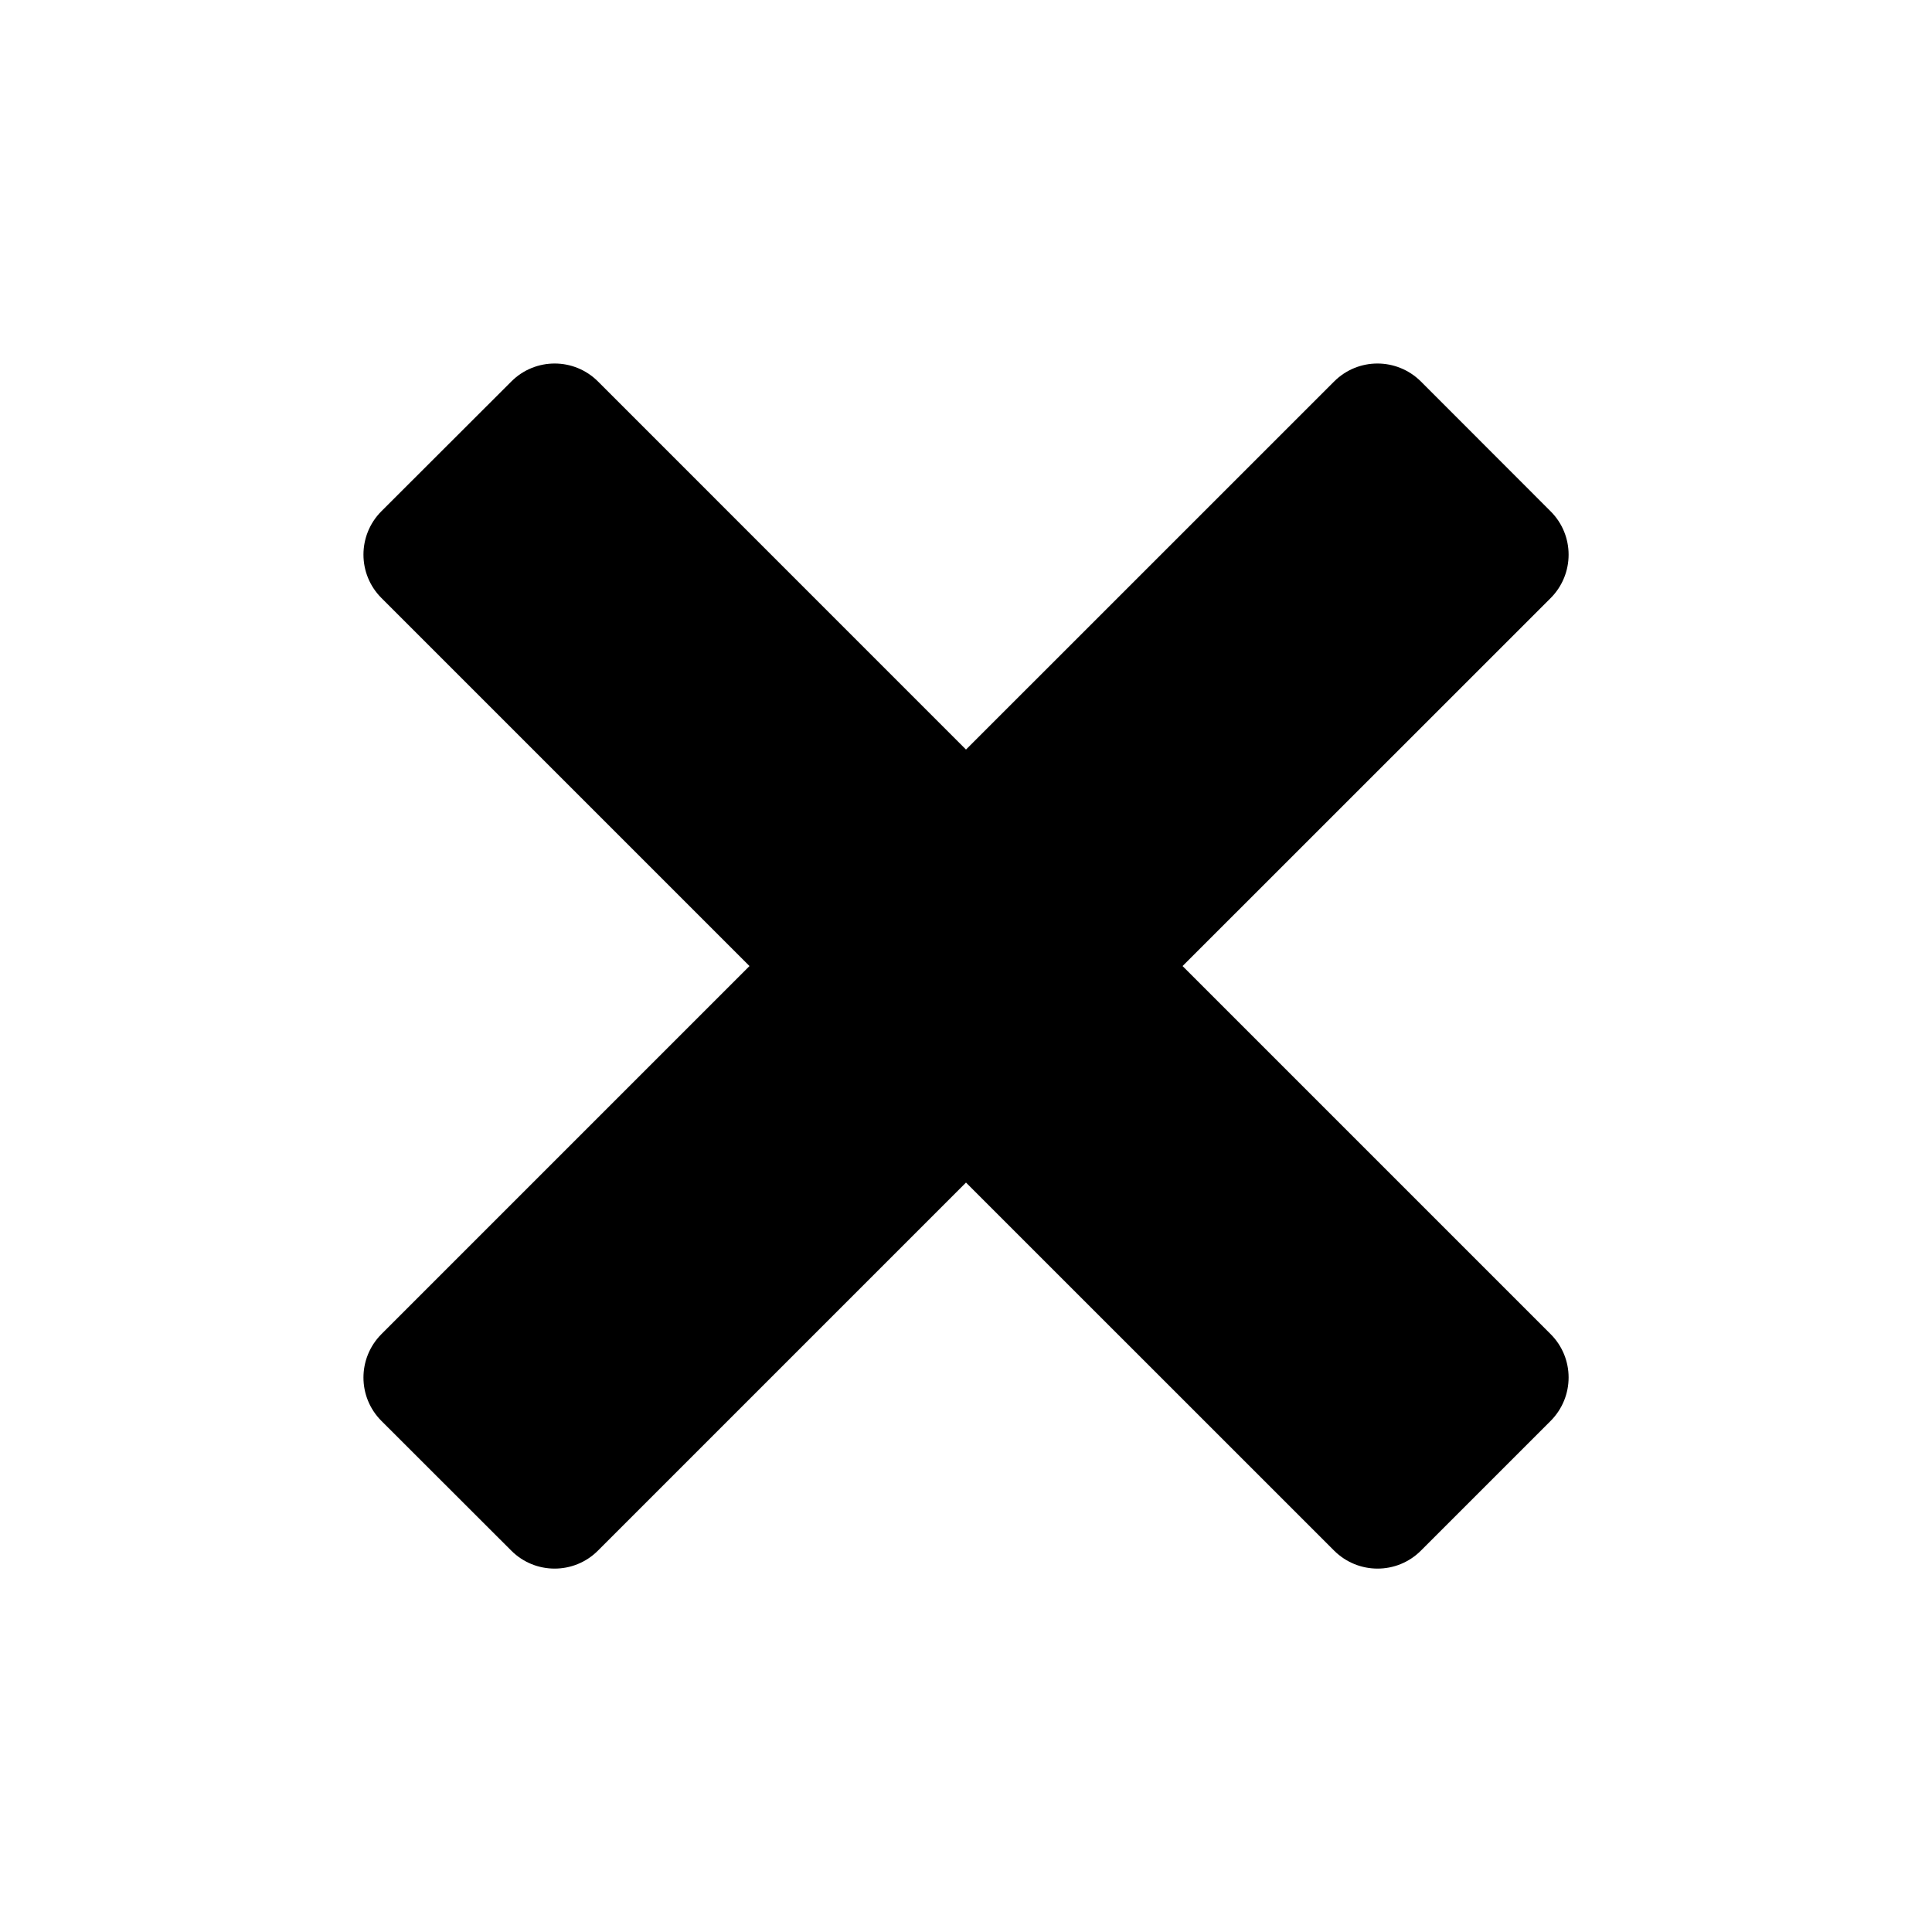<?xml version="1.0" encoding="utf-8"?>
<!-- Generator: Adobe Illustrator 16.0.0, SVG Export Plug-In . SVG Version: 6.00 Build 0)  -->
<!DOCTYPE svg PUBLIC "-//W3C//DTD SVG 1.1//EN" "http://www.w3.org/Graphics/SVG/1.1/DTD/svg11.dtd">
<svg version="1.1" id="Calque_1" xmlns="http://www.w3.org/2000/svg" xmlns:xlink="http://www.w3.org/1999/xlink" x="0px" y="0px"
	 width="32px" height="32px" viewBox="0 0 32 32" enable-background="new 0 0 32 32" xml:space="preserve">
<path d="M19.587,16.001l6.097,6.097c0.396,0.396,0.396,1.038,0,1.436l-2.15,2.15c-0.396,0.396-1.038,0.396-1.436,0L16,19.587
	l-6.097,6.097c-0.396,0.396-1.038,0.396-1.434,0l-2.152-2.15c-0.396-0.396-0.396-1.038,0-1.436l6.097-6.097L6.317,9.904
	c-0.396-0.396-0.396-1.039,0-1.436L8.47,6.318c0.396-0.396,1.038-0.396,1.434,0L16,12.415l6.098-6.097
	c0.396-0.396,1.037-0.396,1.436,0l2.15,2.152c0.396,0.396,0.396,1.038,0,1.436L19.587,16.001z"/>
</svg>
